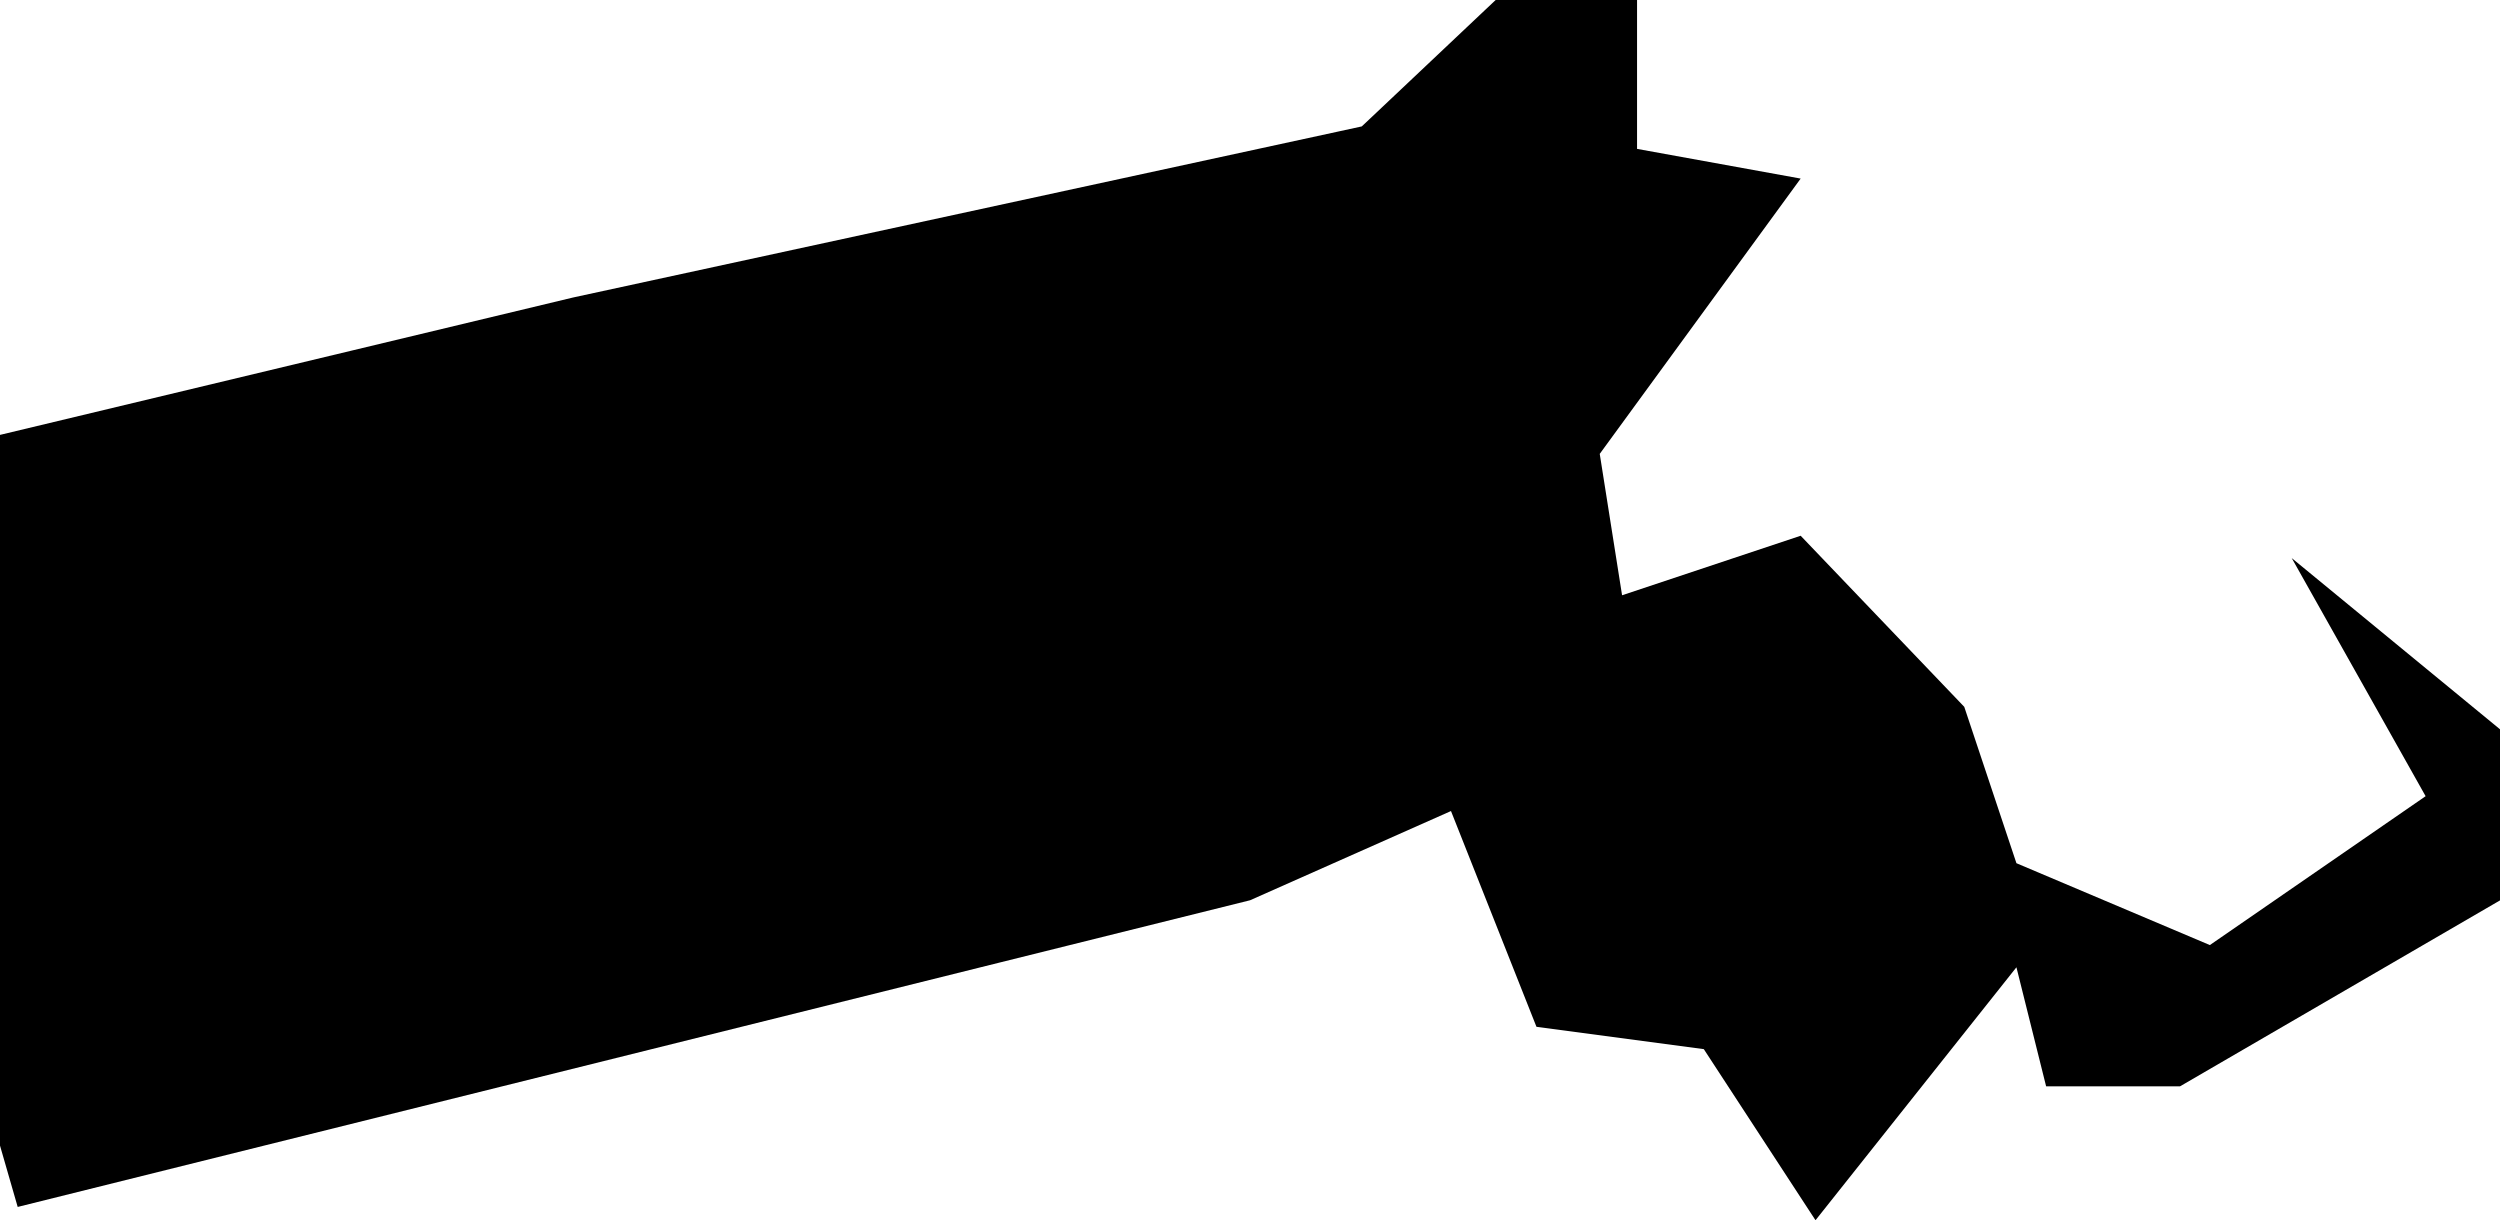 <?xml version="1.0" encoding="UTF-8"?>
<svg id="Layer_2" data-name="Layer 2" xmlns="http://www.w3.org/2000/svg" viewBox="0 0 193.61 94.5">
  <defs>
    <style>
      .cls-1 {
        stroke-width: 0px;
      }
    </style>
  </defs>
  <g id="Layer_1-2" data-name="Layer 1">
    <polygon class="cls-1" points="177.48 43.22 187.85 61.66 171.14 73.19 156.16 66.85 152.12 54.74 139.45 41.49 125.62 46.1 123.89 35.15 139.45 13.83 126.78 11.53 126.78 0 115.83 0 106.31 8.99 105.46 9.79 103.53 10.21 44.38 23.04 27.16 27.17 0 33.68 0 88.72 1.37 93.47 77.39 74.55 96.81 69.72 112.37 62.81 118.99 79.52 131.95 81.25 140.6 94.5 156.16 74.91 158.46 84.13 168.83 84.13 193.61 69.73 193.61 56.48 177.48 43.22"/>
  </g>
</svg>